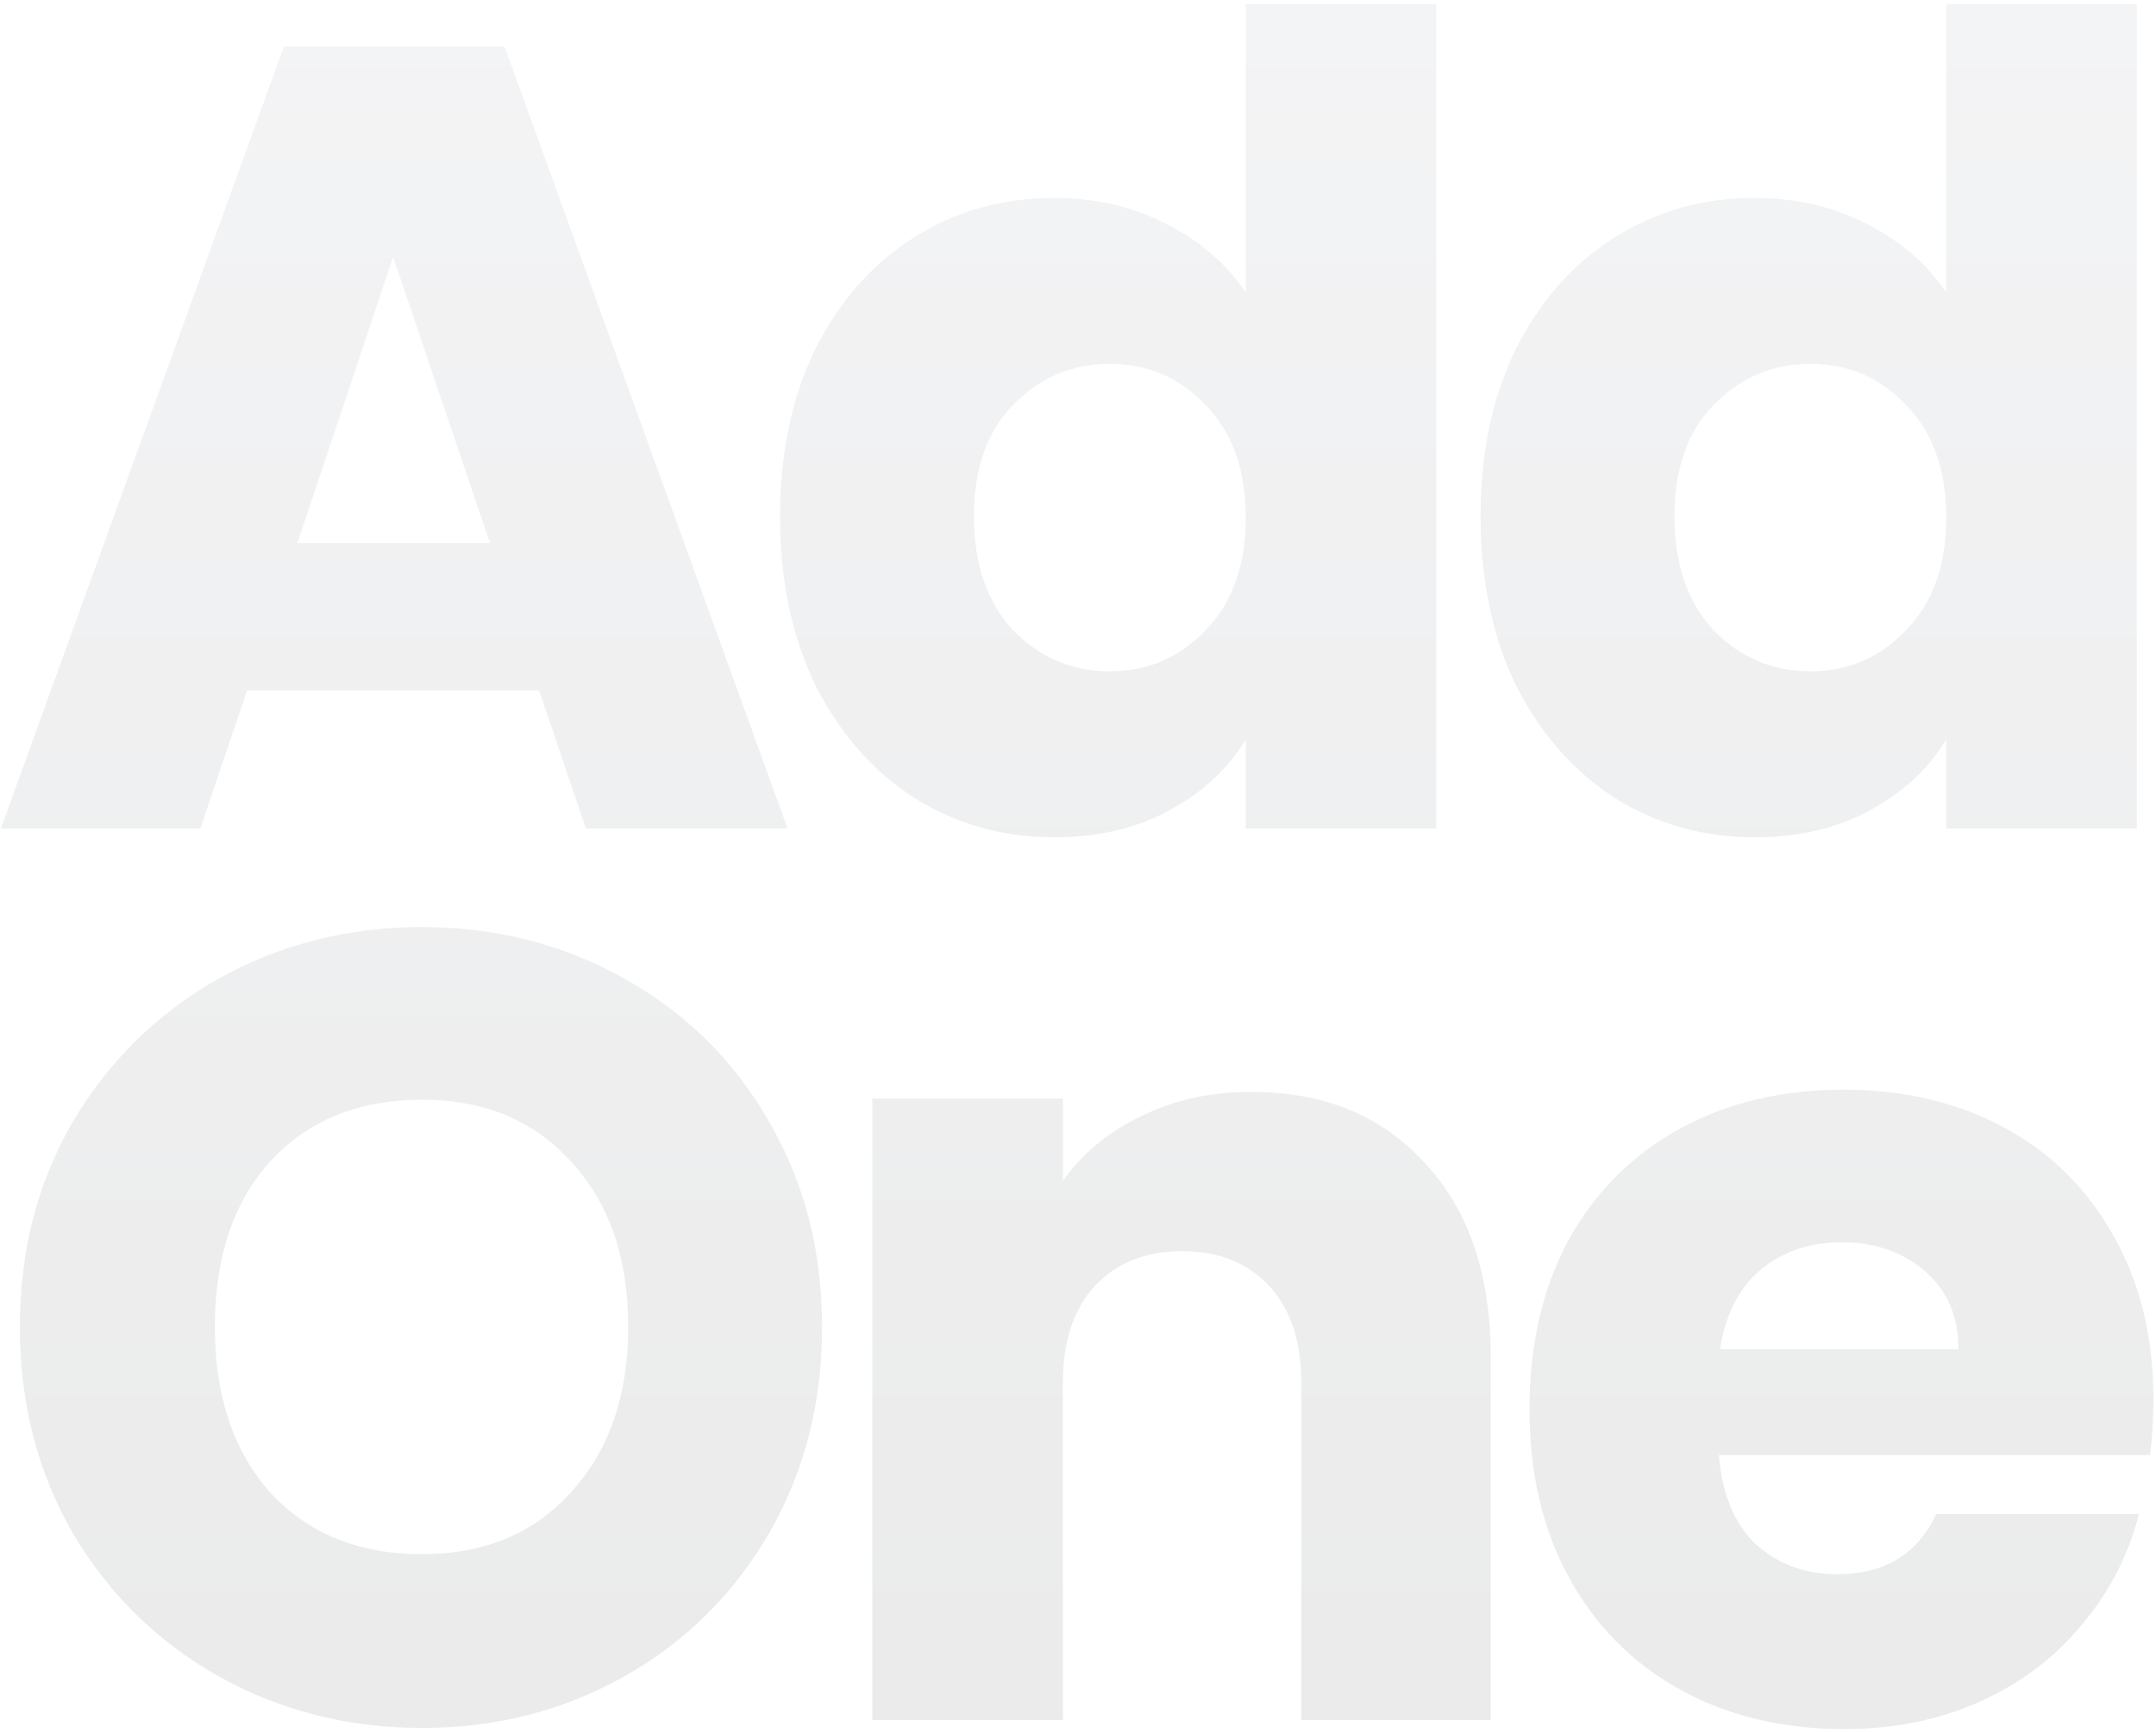 <?xml version="1.0" encoding="UTF-8"?> <svg xmlns="http://www.w3.org/2000/svg" width="510" height="410" viewBox="0 0 510 410" fill="none"><path opacity="0.1" d="M127.514 163.319H58.463L47.393 196H0.217L67.16 10.984H119.344L186.287 196H138.584L127.514 163.319ZM115.918 128.53L92.989 60.796L70.323 128.53H115.918ZM184.523 122.204C184.523 107.094 187.334 93.828 192.957 82.407C198.755 70.987 206.574 62.201 216.413 56.052C226.252 49.902 237.234 46.827 249.358 46.827C259.021 46.827 267.806 48.848 275.713 52.889C283.795 56.93 290.121 62.377 294.689 69.23V0.969H339.757V196H294.689V174.916C290.472 181.944 284.41 187.566 276.504 191.783C268.773 196 259.724 198.108 249.358 198.108C237.234 198.108 226.252 195.034 216.413 188.884C206.574 182.559 198.755 173.686 192.957 162.265C187.334 150.668 184.523 137.315 184.523 122.204ZM294.689 122.468C294.689 111.223 291.526 102.35 285.201 95.849C279.051 89.348 271.496 86.097 262.535 86.097C253.574 86.097 245.931 89.348 239.606 95.849C233.456 102.174 230.381 110.959 230.381 122.204C230.381 133.449 233.456 142.41 239.606 149.087C245.931 155.588 253.574 158.839 262.535 158.839C271.496 158.839 279.051 155.588 285.201 149.087C291.526 142.586 294.689 133.713 294.689 122.468ZM350.223 122.204C350.223 107.094 353.035 93.828 358.657 82.407C364.455 70.987 372.274 62.201 382.114 56.052C391.953 49.902 402.934 46.827 415.058 46.827C424.722 46.827 433.507 48.848 441.414 52.889C449.496 56.93 455.821 62.377 460.39 69.23V0.969H505.458V196H460.39V174.916C456.173 181.944 450.111 187.566 442.204 191.783C434.473 196 425.425 198.108 415.058 198.108C402.934 198.108 391.953 195.034 382.114 188.884C372.274 182.559 364.455 173.686 358.657 162.265C353.035 150.668 350.223 137.315 350.223 122.204ZM460.39 122.468C460.39 111.223 457.227 102.35 450.902 95.849C444.752 89.348 437.197 86.097 428.236 86.097C419.275 86.097 411.632 89.348 405.306 95.849C399.157 102.174 396.082 110.959 396.082 122.204C396.082 133.449 399.157 142.41 405.306 149.087C411.632 155.588 419.275 158.839 428.236 158.839C437.197 158.839 444.752 155.588 450.902 149.087C457.227 142.586 460.39 133.713 460.39 122.468ZM99.841 408.845C82.446 408.845 66.457 404.804 51.874 396.721C37.466 388.639 25.957 377.394 17.348 362.986C8.914 348.403 4.697 332.062 4.697 313.965C4.697 295.867 8.914 279.615 17.348 265.207C25.957 250.799 37.466 239.554 51.874 231.472C66.457 223.389 82.446 219.348 99.841 219.348C117.236 219.348 133.137 223.389 147.545 231.472C162.128 239.554 173.549 250.799 181.807 265.207C190.241 279.615 194.458 295.867 194.458 313.965C194.458 332.062 190.241 348.403 181.807 362.986C173.373 377.394 161.952 388.639 147.545 396.721C133.137 404.804 117.236 408.845 99.841 408.845ZM99.841 367.73C114.6 367.73 126.372 362.81 135.158 352.971C144.118 343.132 148.599 330.13 148.599 313.965C148.599 297.624 144.118 284.622 135.158 274.958C126.372 265.119 114.6 260.199 99.841 260.199C84.906 260.199 72.958 265.031 63.997 274.695C55.212 284.359 50.82 297.449 50.82 313.965C50.82 330.305 55.212 343.395 63.997 353.235C72.958 362.898 84.906 367.73 99.841 367.73ZM295.962 258.354C313.181 258.354 326.886 263.977 337.076 275.222C347.443 286.291 352.626 301.578 352.626 321.081V407H307.822V327.143C307.822 317.303 305.274 309.66 300.179 304.213C295.083 298.766 288.231 296.043 279.621 296.043C271.012 296.043 264.159 298.766 259.064 304.213C253.968 309.66 251.421 317.303 251.421 327.143V407H206.353V259.936H251.421V279.439C255.989 272.938 262.139 267.842 269.87 264.153C277.601 260.287 286.298 258.354 295.962 258.354ZM509.397 331.096C509.397 335.313 509.133 339.705 508.606 344.274H406.61C407.313 353.41 410.212 360.438 415.307 365.358C420.578 370.102 426.991 372.474 434.547 372.474C445.792 372.474 453.611 367.73 458.003 358.242H505.97C503.511 367.906 499.03 376.603 492.529 384.334C486.204 392.065 478.209 398.127 468.545 402.52C458.882 406.912 448.076 409.108 436.128 409.108C421.72 409.108 408.894 406.034 397.649 399.884C386.404 393.734 377.619 384.949 371.293 373.528C364.968 362.108 361.805 348.754 361.805 333.468C361.805 318.182 364.88 304.828 371.03 293.407C377.355 281.987 386.14 273.201 397.385 267.052C408.63 260.902 421.545 257.827 436.128 257.827C450.36 257.827 463.011 260.814 474.08 266.788C485.149 272.762 493.759 281.284 499.909 292.353C506.234 303.423 509.397 316.337 509.397 331.096ZM463.274 319.236C463.274 311.505 460.639 305.355 455.368 300.787C450.097 296.219 443.508 293.935 435.601 293.935C428.046 293.935 421.632 296.131 416.361 300.523C411.266 304.916 408.103 311.153 406.873 319.236H463.274Z" fill="url(#paint0_linear_1_259)"></path><defs><linearGradient id="paint0_linear_1_259" x1="329.5" y1="-2" x2="329.5" y2="420" gradientUnits="userSpaceOnUse"><stop stop-color="#9095A2"></stop><stop offset="1" stop-color="#35373C"></stop></linearGradient></defs></svg> 
